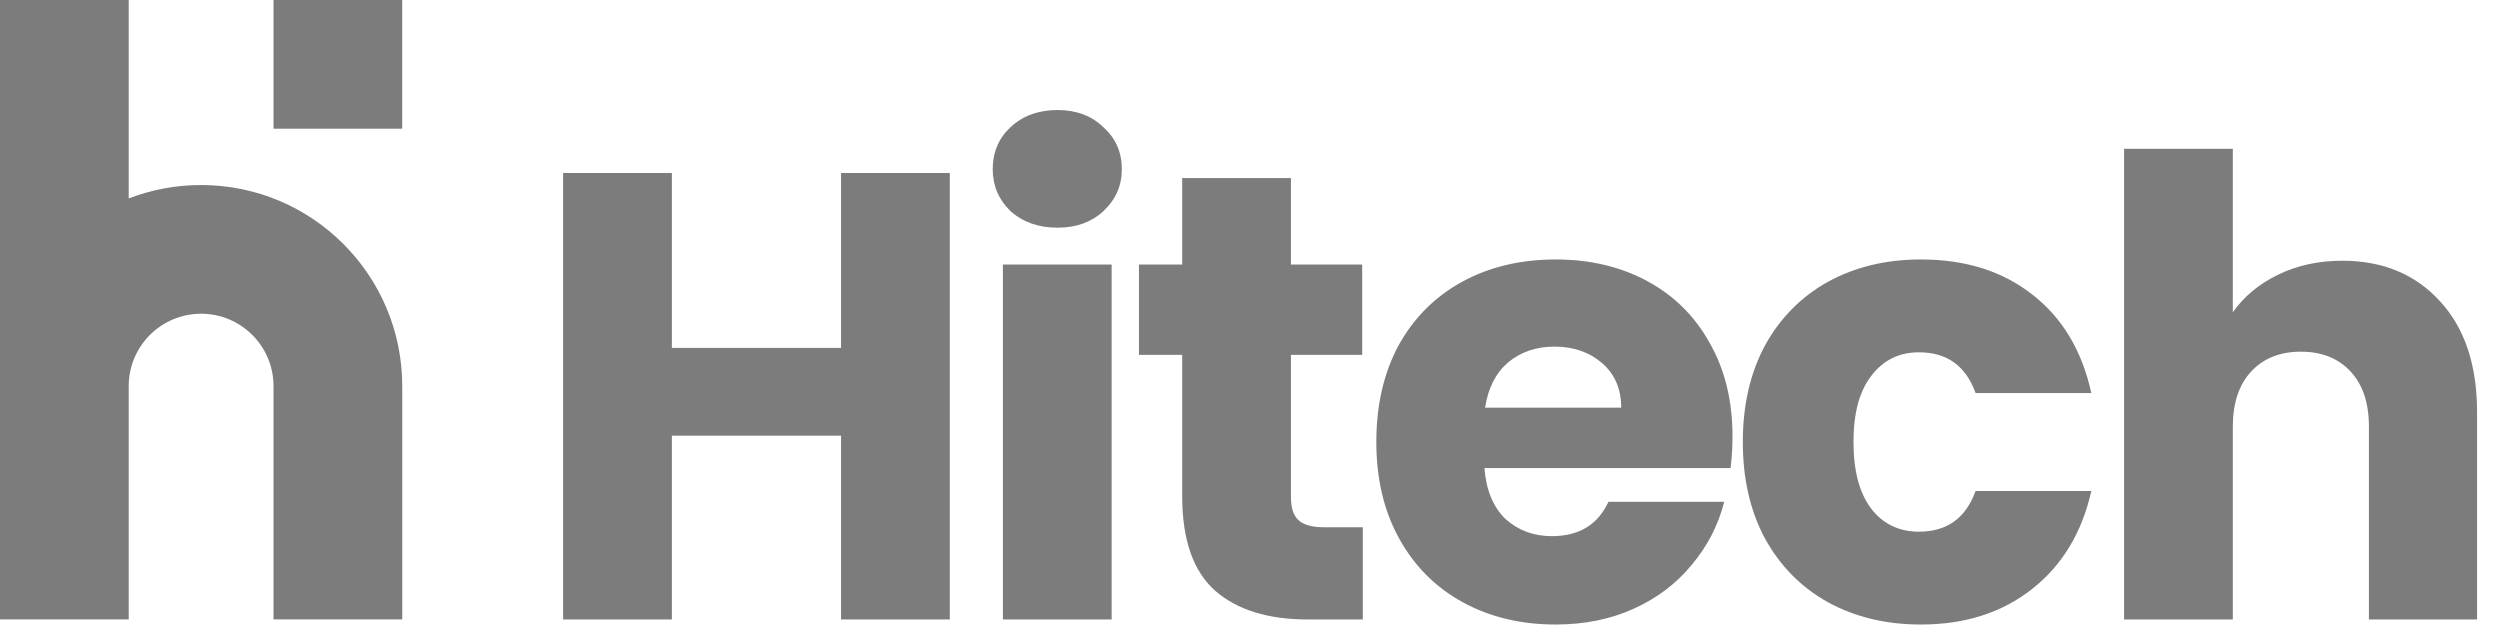 <svg width="79" height="20" viewBox="0 0 79 20" fill="none" xmlns="http://www.w3.org/2000/svg">
<path d="M30.014 5.466V19.575H26.577V13.767H21.231V19.575H17.794V5.466H21.231V10.993H26.577V5.466H30.014Z" fill="#7C7C7C"/>
<path d="M33.42 7.195C32.817 7.195 32.321 7.02 31.933 6.672C31.558 6.31 31.37 5.868 31.37 5.346C31.37 4.81 31.558 4.368 31.933 4.019C32.321 3.657 32.817 3.477 33.42 3.477C34.01 3.477 34.492 3.657 34.867 4.019C35.256 4.368 35.45 4.81 35.45 5.346C35.45 5.868 35.256 6.31 34.867 6.672C34.492 7.02 34.01 7.195 33.42 7.195ZM35.128 8.36V19.575H31.692V8.36H35.128Z" fill="#7C7C7C"/>
<path d="M43.065 16.661V19.575H41.316C40.07 19.575 39.099 19.273 38.403 18.671C37.706 18.054 37.357 17.056 37.357 15.676V11.214H35.991V8.36H37.357V5.627H40.794V8.36H43.045V11.214H40.794V15.716C40.794 16.051 40.874 16.292 41.035 16.44C41.196 16.587 41.464 16.661 41.839 16.661H43.065Z" fill="#7C7C7C"/>
<path d="M54.747 13.786C54.747 14.108 54.727 14.443 54.687 14.791H46.909C46.962 15.488 47.184 16.024 47.572 16.399C47.974 16.761 48.463 16.942 49.039 16.942C49.897 16.942 50.493 16.58 50.828 15.856H54.486C54.298 16.593 53.956 17.257 53.461 17.846C52.978 18.436 52.369 18.898 51.632 19.233C50.895 19.568 50.071 19.735 49.16 19.735C48.061 19.735 47.083 19.501 46.225 19.032C45.368 18.563 44.698 17.893 44.216 17.022C43.733 16.151 43.492 15.133 43.492 13.967C43.492 12.802 43.727 11.783 44.196 10.912C44.678 10.041 45.348 9.372 46.205 8.903C47.063 8.434 48.048 8.199 49.16 8.199C50.245 8.199 51.21 8.427 52.054 8.883C52.898 9.338 53.554 9.988 54.023 10.832C54.506 11.676 54.747 12.661 54.747 13.786ZM51.23 12.882C51.23 12.293 51.029 11.823 50.627 11.475C50.225 11.127 49.722 10.953 49.12 10.953C48.543 10.953 48.055 11.12 47.652 11.455C47.264 11.79 47.023 12.266 46.929 12.882H51.23Z" fill="#7C7C7C"/>
<path d="M55.073 13.967C55.073 12.802 55.307 11.783 55.776 10.912C56.258 10.041 56.922 9.372 57.766 8.903C58.623 8.434 59.601 8.199 60.7 8.199C62.107 8.199 63.279 8.568 64.217 9.305C65.169 10.041 65.791 11.08 66.086 12.42H62.428C62.12 11.562 61.524 11.133 60.64 11.133C60.01 11.133 59.508 11.381 59.133 11.877C58.757 12.36 58.57 13.056 58.57 13.967C58.57 14.879 58.757 15.582 59.133 16.078C59.508 16.56 60.01 16.801 60.64 16.801C61.524 16.801 62.12 16.372 62.428 15.515H66.086C65.791 16.828 65.169 17.86 64.217 18.61C63.266 19.36 62.094 19.735 60.7 19.735C59.601 19.735 58.623 19.501 57.766 19.032C56.922 18.563 56.258 17.893 55.776 17.022C55.307 16.151 55.073 15.133 55.073 13.967Z" fill="#7C7C7C"/>
<path d="M74.014 8.239C75.3 8.239 76.332 8.668 77.109 9.526C77.886 10.37 78.275 11.535 78.275 13.023V19.575H74.858V13.485C74.858 12.735 74.664 12.152 74.275 11.736C73.887 11.321 73.364 11.113 72.708 11.113C72.051 11.113 71.529 11.321 71.14 11.736C70.752 12.152 70.557 12.735 70.557 13.485V19.575H67.121V4.702H70.557V9.867C70.906 9.372 71.381 8.976 71.984 8.682C72.587 8.387 73.264 8.239 74.014 8.239Z" fill="#7C7C7C"/>
<path d="M0 12.2V0H4.067V6.271C4.777 5.997 5.549 5.847 6.355 5.847C9.865 5.847 12.711 8.692 12.711 12.202V19.574H8.643V12.202C8.643 10.939 7.619 9.914 6.355 9.914C5.092 9.914 4.068 10.938 4.067 12.201C4.067 12.201 4.067 12.202 4.067 12.202V19.574H0V12.202C0 12.201 0 12.2 0 12.2Z" fill="#7C7C7C"/>
<path d="M8.643 4.067V0H12.71V4.067H8.643Z" fill="#7C7C7C"/>
</svg>

